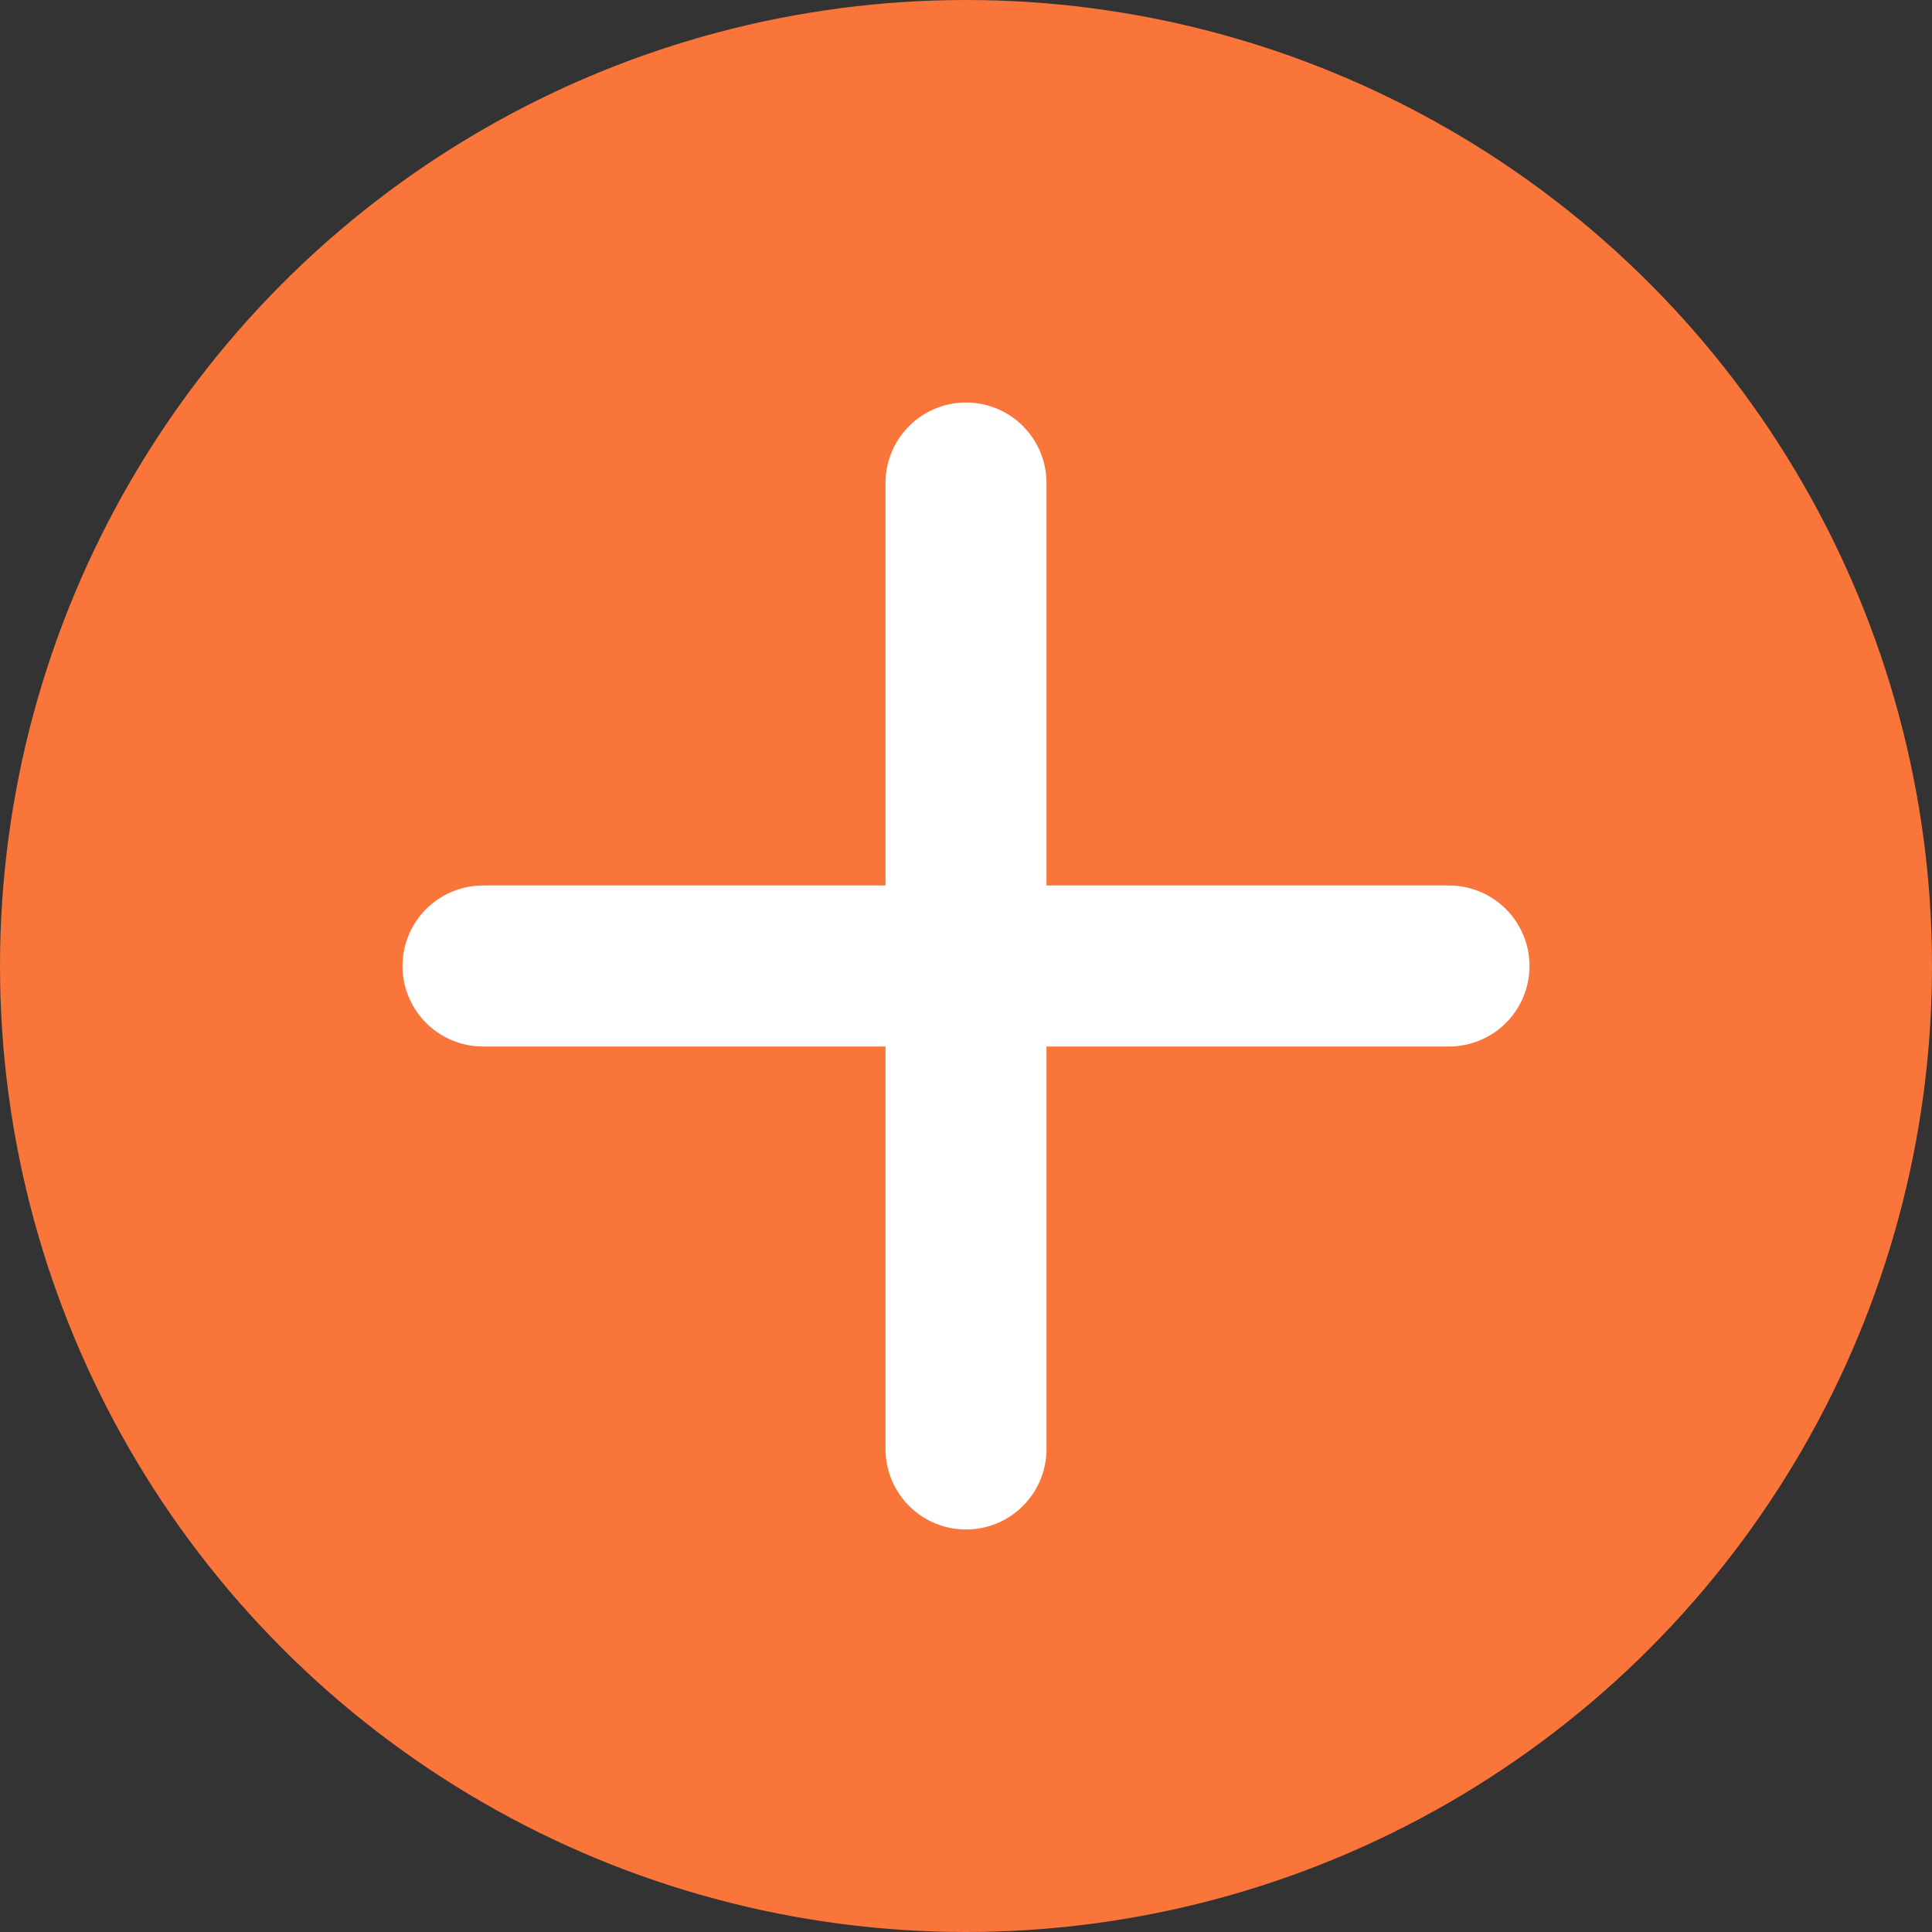 <svg xmlns="http://www.w3.org/2000/svg" width="24" height="24" viewBox="0 0 24 24">
  <rect x="0" y="0" width="24" height="24" fill="#333333" stroke="none"/>
  <g id="グループ_218" data-name="グループ 218" transform="translate(-753 -1439)">
    <circle id="楕円形_5" data-name="楕円形 5" cx="12" cy="12" r="12" transform="translate(753 1439)" fill="#f97539"/>
    <g id="グループ_24" data-name="グループ 24" transform="translate(2 1)">
      <path id="パス_7" data-name="パス 7" d="M0,0H12" transform="translate(763 1456) rotate(-90)" fill="none" stroke="#fff" stroke-linecap="round" stroke-width="2"/>
      <path id="パス_8" data-name="パス 8" d="M3108.331,1407.246h12" transform="translate(-2351.331 42.754)" fill="none" stroke="#fff" stroke-linecap="round" stroke-width="2"/>
    </g>
  </g>
</svg>
